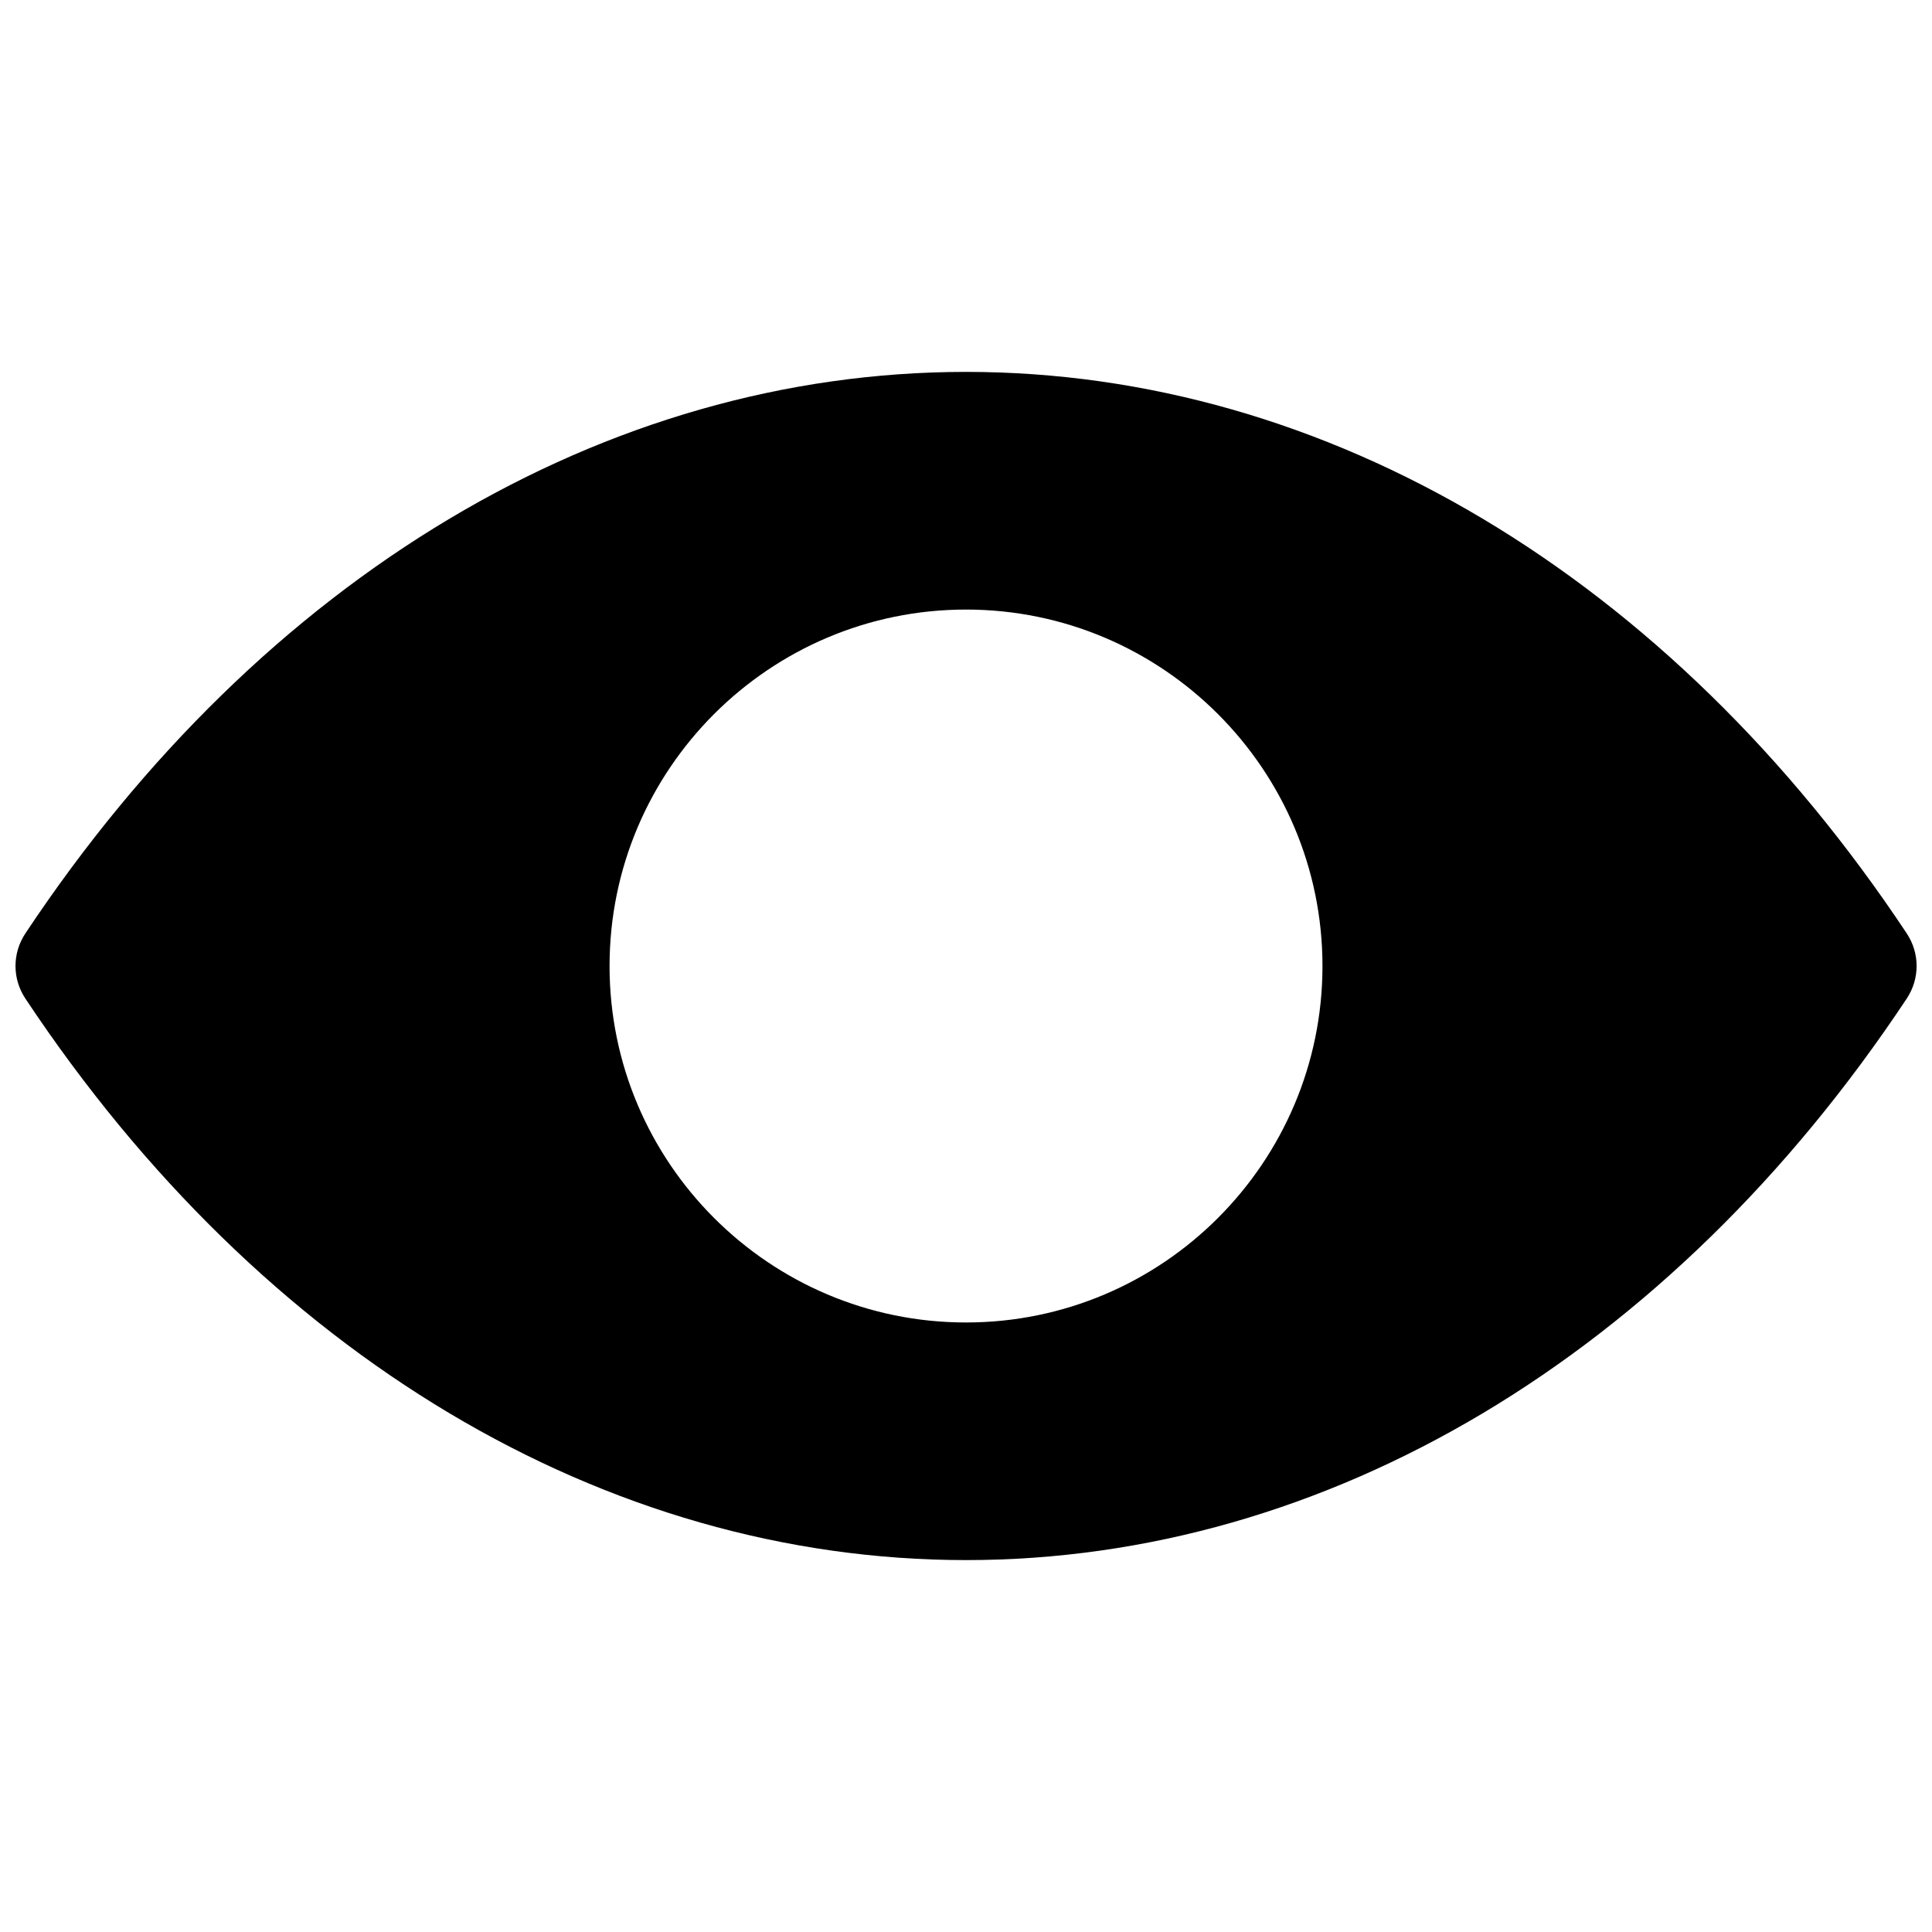 <?xml version="1.0" encoding="UTF-8"?>
<!-- Uploaded to: SVG Repo, www.svgrepo.com, Generator: SVG Repo Mixer Tools -->
<svg fill="#000000" width="800px" height="800px" version="1.1" viewBox="144 144 512 512" xmlns="http://www.w3.org/2000/svg">
 <path d="m400.02 557.44c-95.629 0-186.49-54.238-249.29-148.8-3.496-5.258-3.496-12.027 0-17.285 62.805-94.559 153.68-148.8 249.29-148.8 95.629 0 186.5 54.238 249.28 148.8 3.496 5.258 3.496 12.027 0 17.285-62.758 94.559-153.63 148.8-249.28 148.8zm-0.016-251.9c-52.098 0-94.465 42.367-94.465 94.465s42.367 94.465 94.465 94.465 94.465-42.367 94.465-94.465c-0.004-52.098-42.371-94.465-94.465-94.465z"/>
</svg>